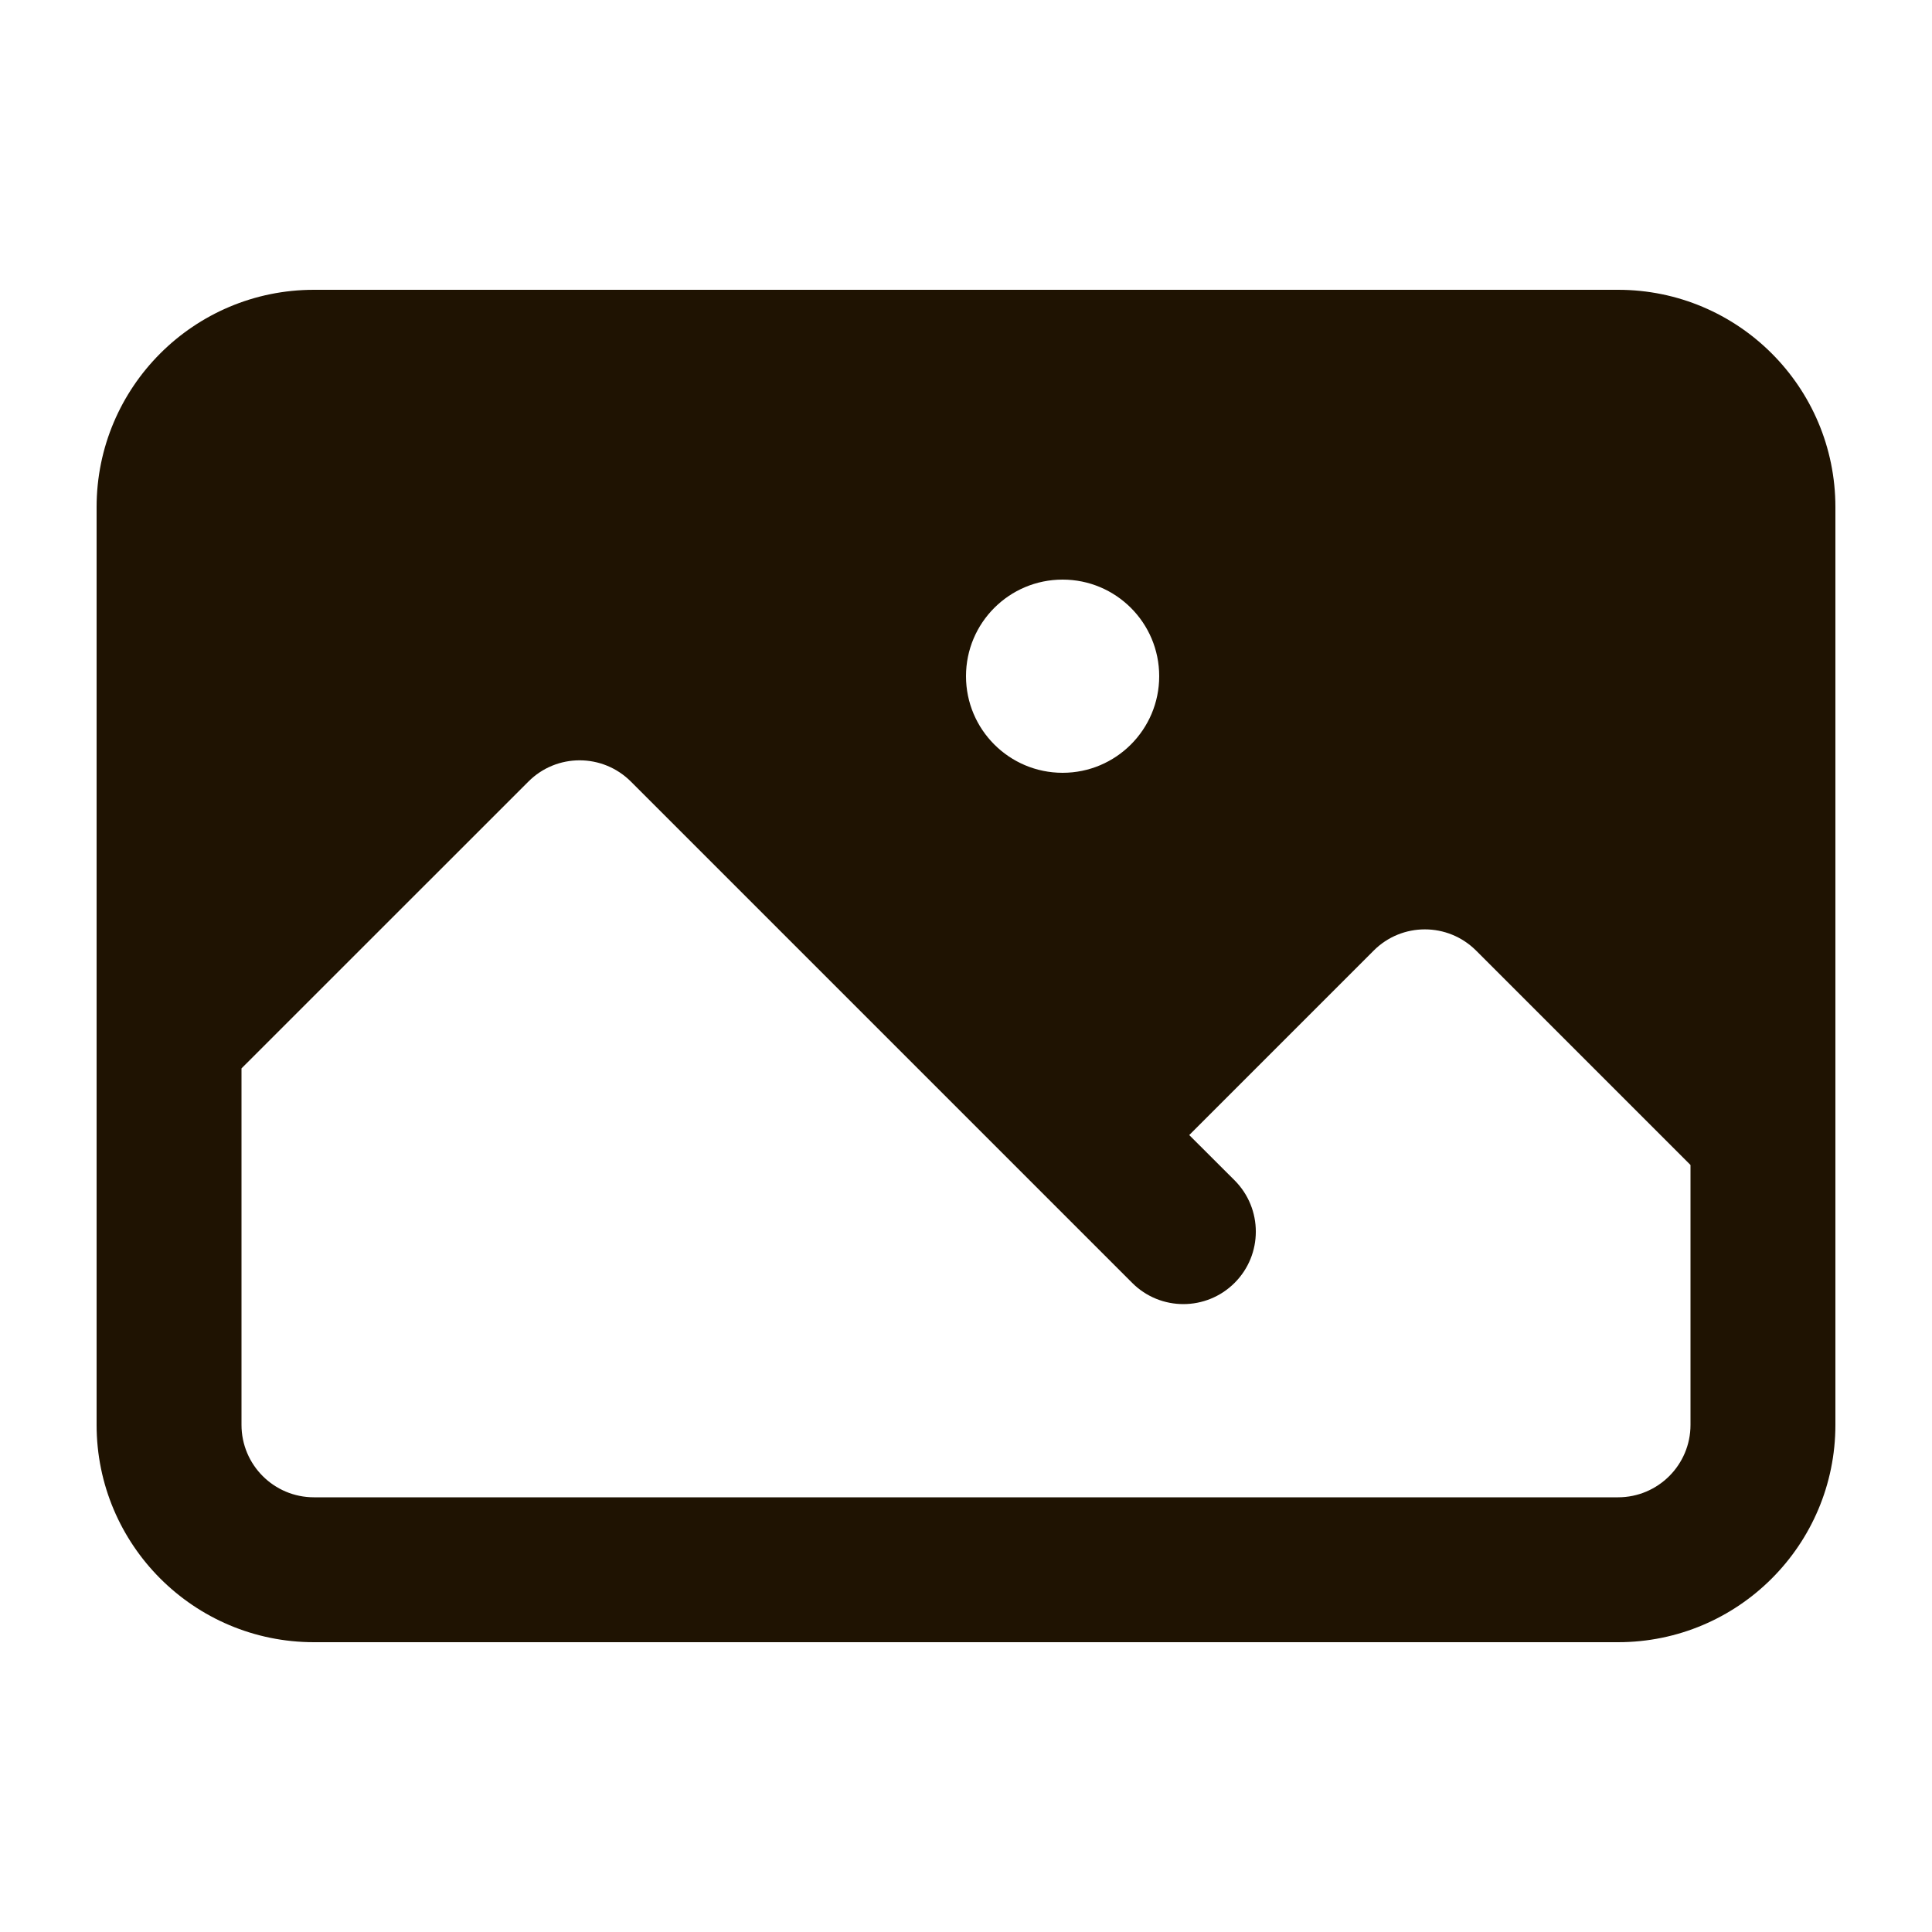 <svg width="24" height="24" viewBox="0 0 24 24" fill="none" xmlns="http://www.w3.org/2000/svg">
<path fill-rule="evenodd" clip-rule="evenodd" d="M1.2 6.3C1.2 4.808 2.409 3.6 3.9 3.6H20.1C21.591 3.6 22.8 4.808 22.8 6.3V17.7C22.8 19.191 21.591 20.4 20.1 20.4H3.9C2.409 20.4 1.2 19.191 1.2 17.7V6.3ZM3 13.272V17.7C3 18.197 3.403 18.6 3.9 18.6H20.1C20.597 18.6 21 18.197 21 17.7V14.472L18.337 11.809C17.985 11.457 17.415 11.457 17.064 11.809L14.773 14.1L15.337 14.663C15.688 15.015 15.688 15.585 15.337 15.936C14.985 16.288 14.415 16.288 14.064 15.936L7.837 9.709C7.485 9.357 6.915 9.357 6.564 9.709L3 13.272ZM14.4 8.4C14.4 9.062 13.863 9.6 13.2 9.6C12.537 9.6 12 9.062 12 8.4C12 7.737 12.537 7.2 13.2 7.2C13.863 7.2 14.4 7.737 14.4 8.4Z" fill="#1F1302"/>
</svg>
